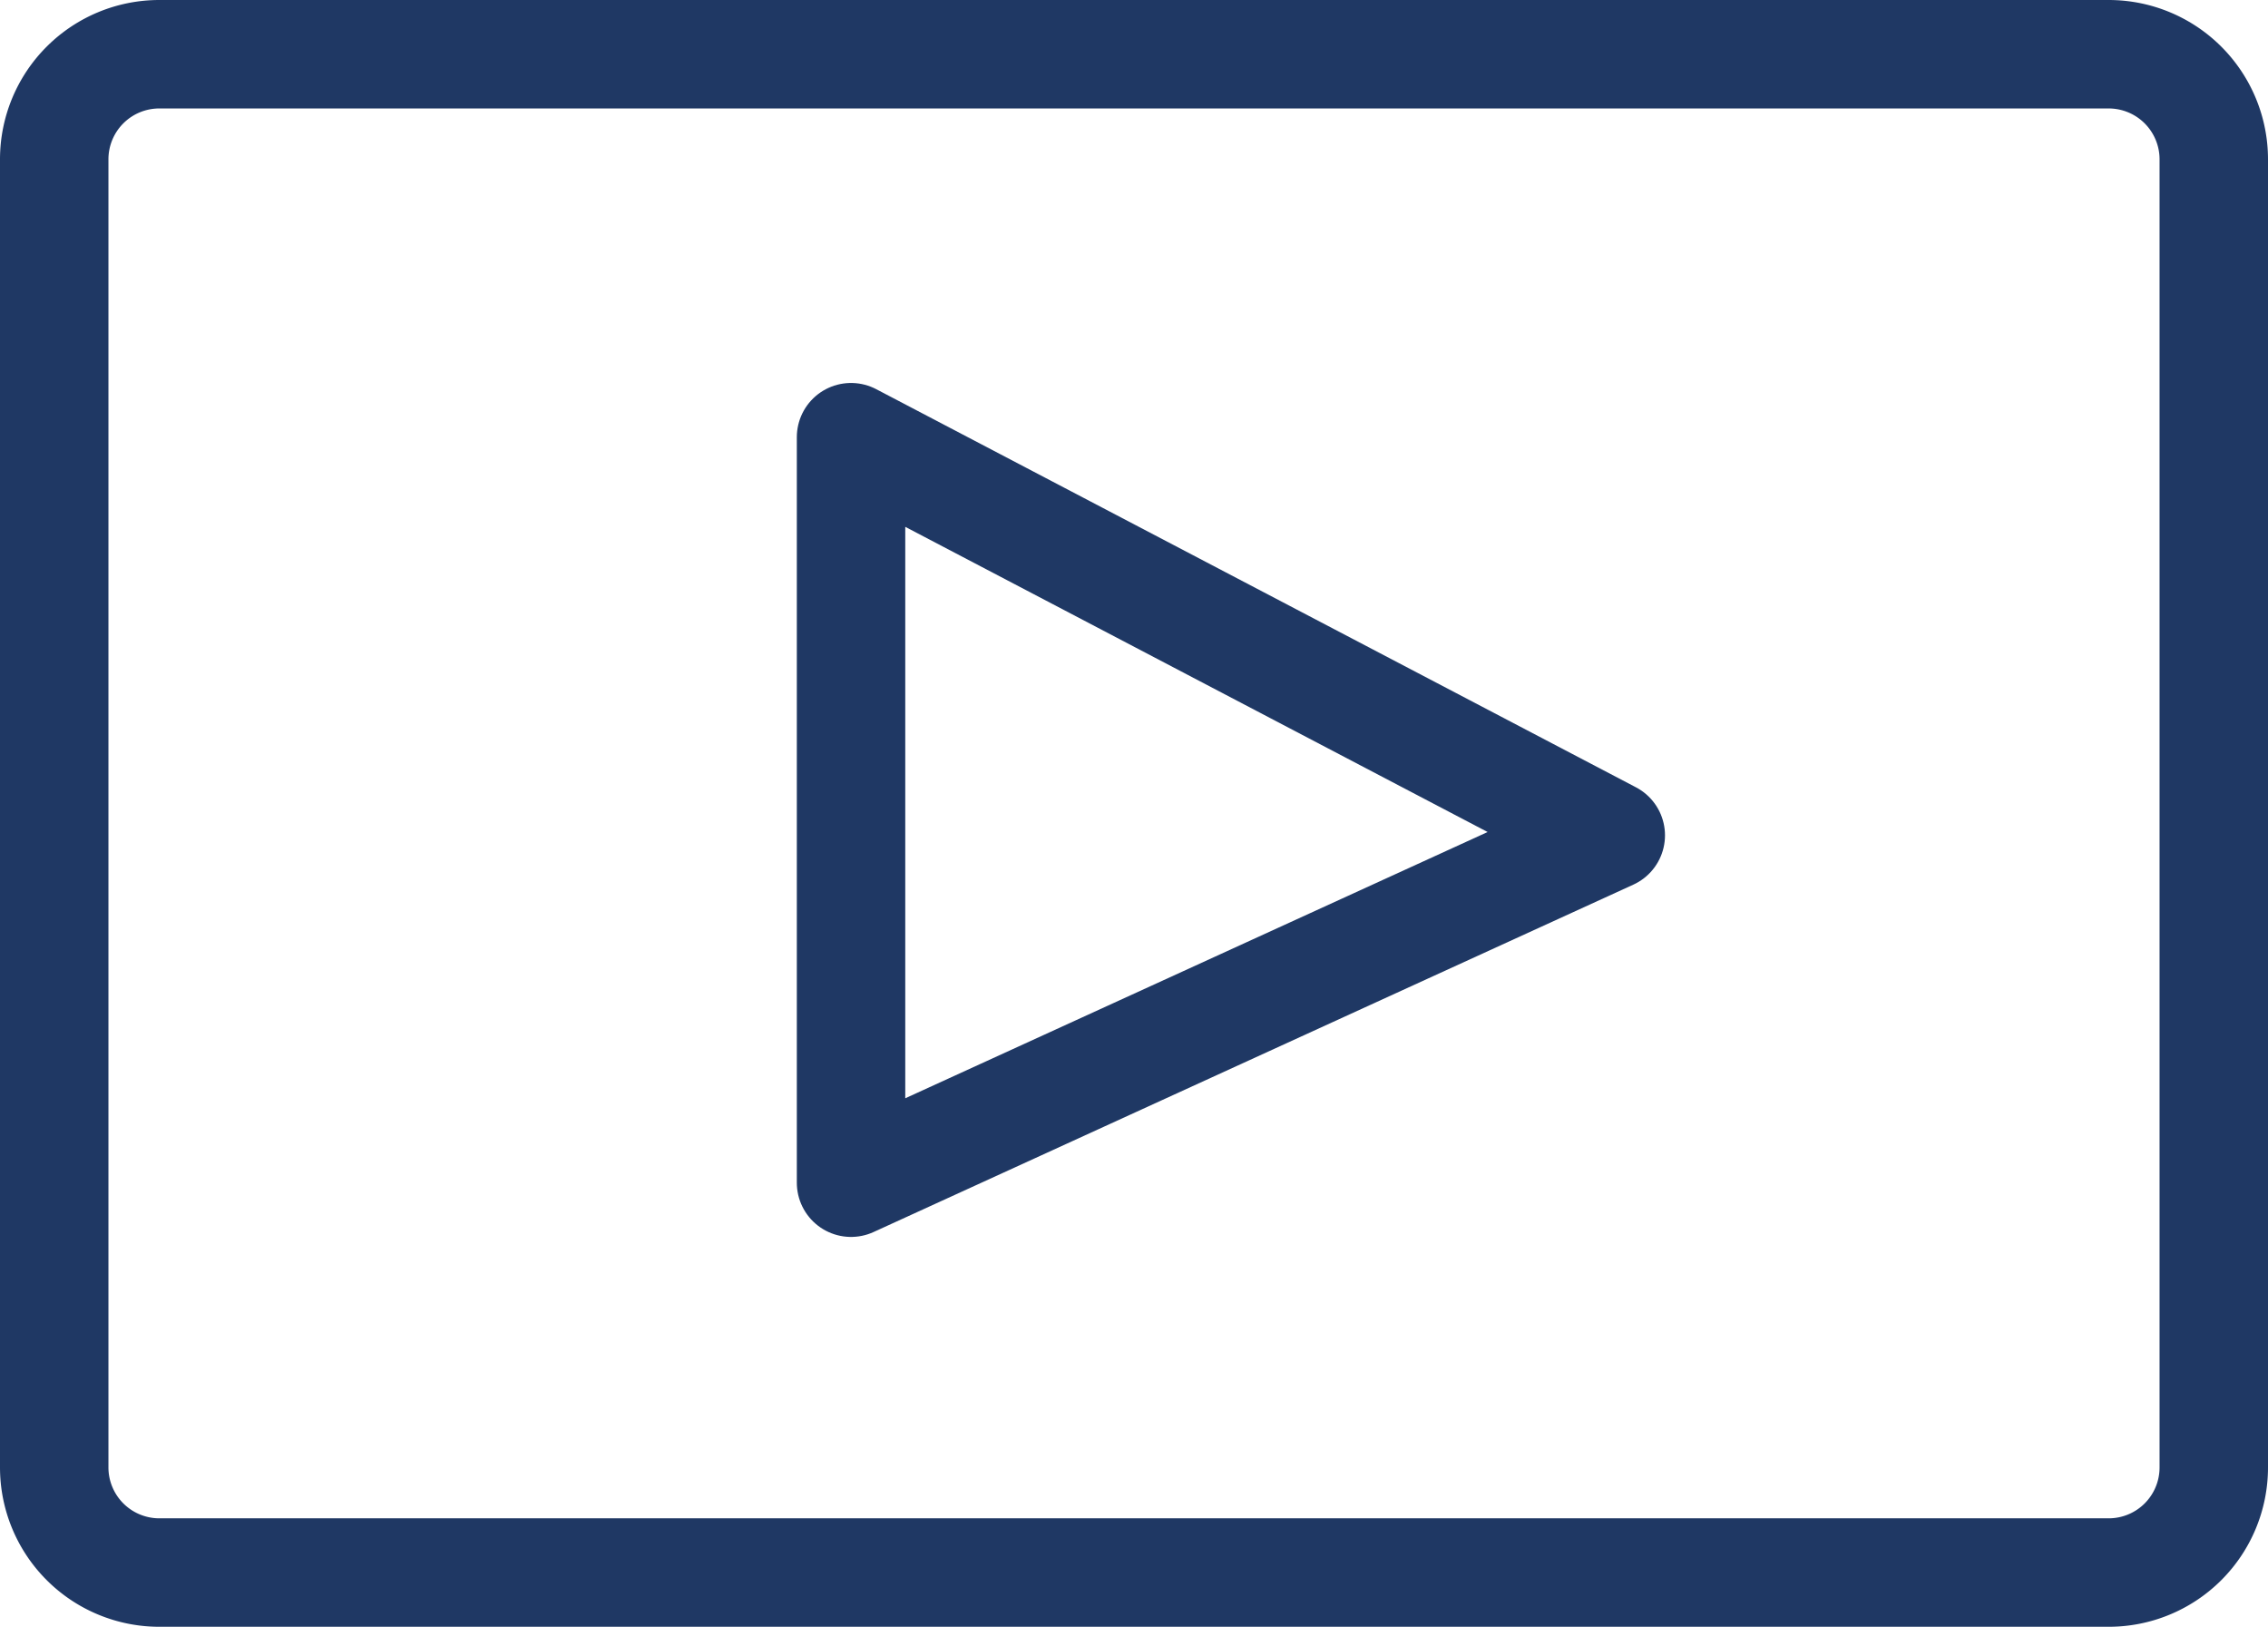 <?xml version="1.0" encoding="UTF-8"?>
<svg xmlns="http://www.w3.org/2000/svg" width="62.747" height="44.996" viewBox="0 0 62.747 44.996">
  <g id="noun-video-1189717" transform="translate(-200.183 -265.07)">
    <g id="Grupo_8" data-name="Grupo 8" transform="translate(201.683 266.57)">
      <path id="Trazado_191" data-name="Trazado 191" d="M191.43,211.76a2.907,2.907,0,0,1-2.908,2.908H134.591a2.908,2.908,0,0,1-2.908-2.908V175.58a2.907,2.907,0,0,1,2.908-2.908h53.931a2.908,2.908,0,0,1,2.908,2.908Z" transform="translate(-131.683 -172.672)" fill="none" stroke="#1f3864" stroke-width="3"></path>
      <path id="Trazado_192" data-name="Trazado 192" d="M240.447,245.555v-20.62l21.019,11.012Z" transform="translate(-218.402 -214.342)" fill="none" stroke="#1f3864" stroke-linejoin="round" stroke-width="3"></path>
    </g>
  </g>
</svg>

